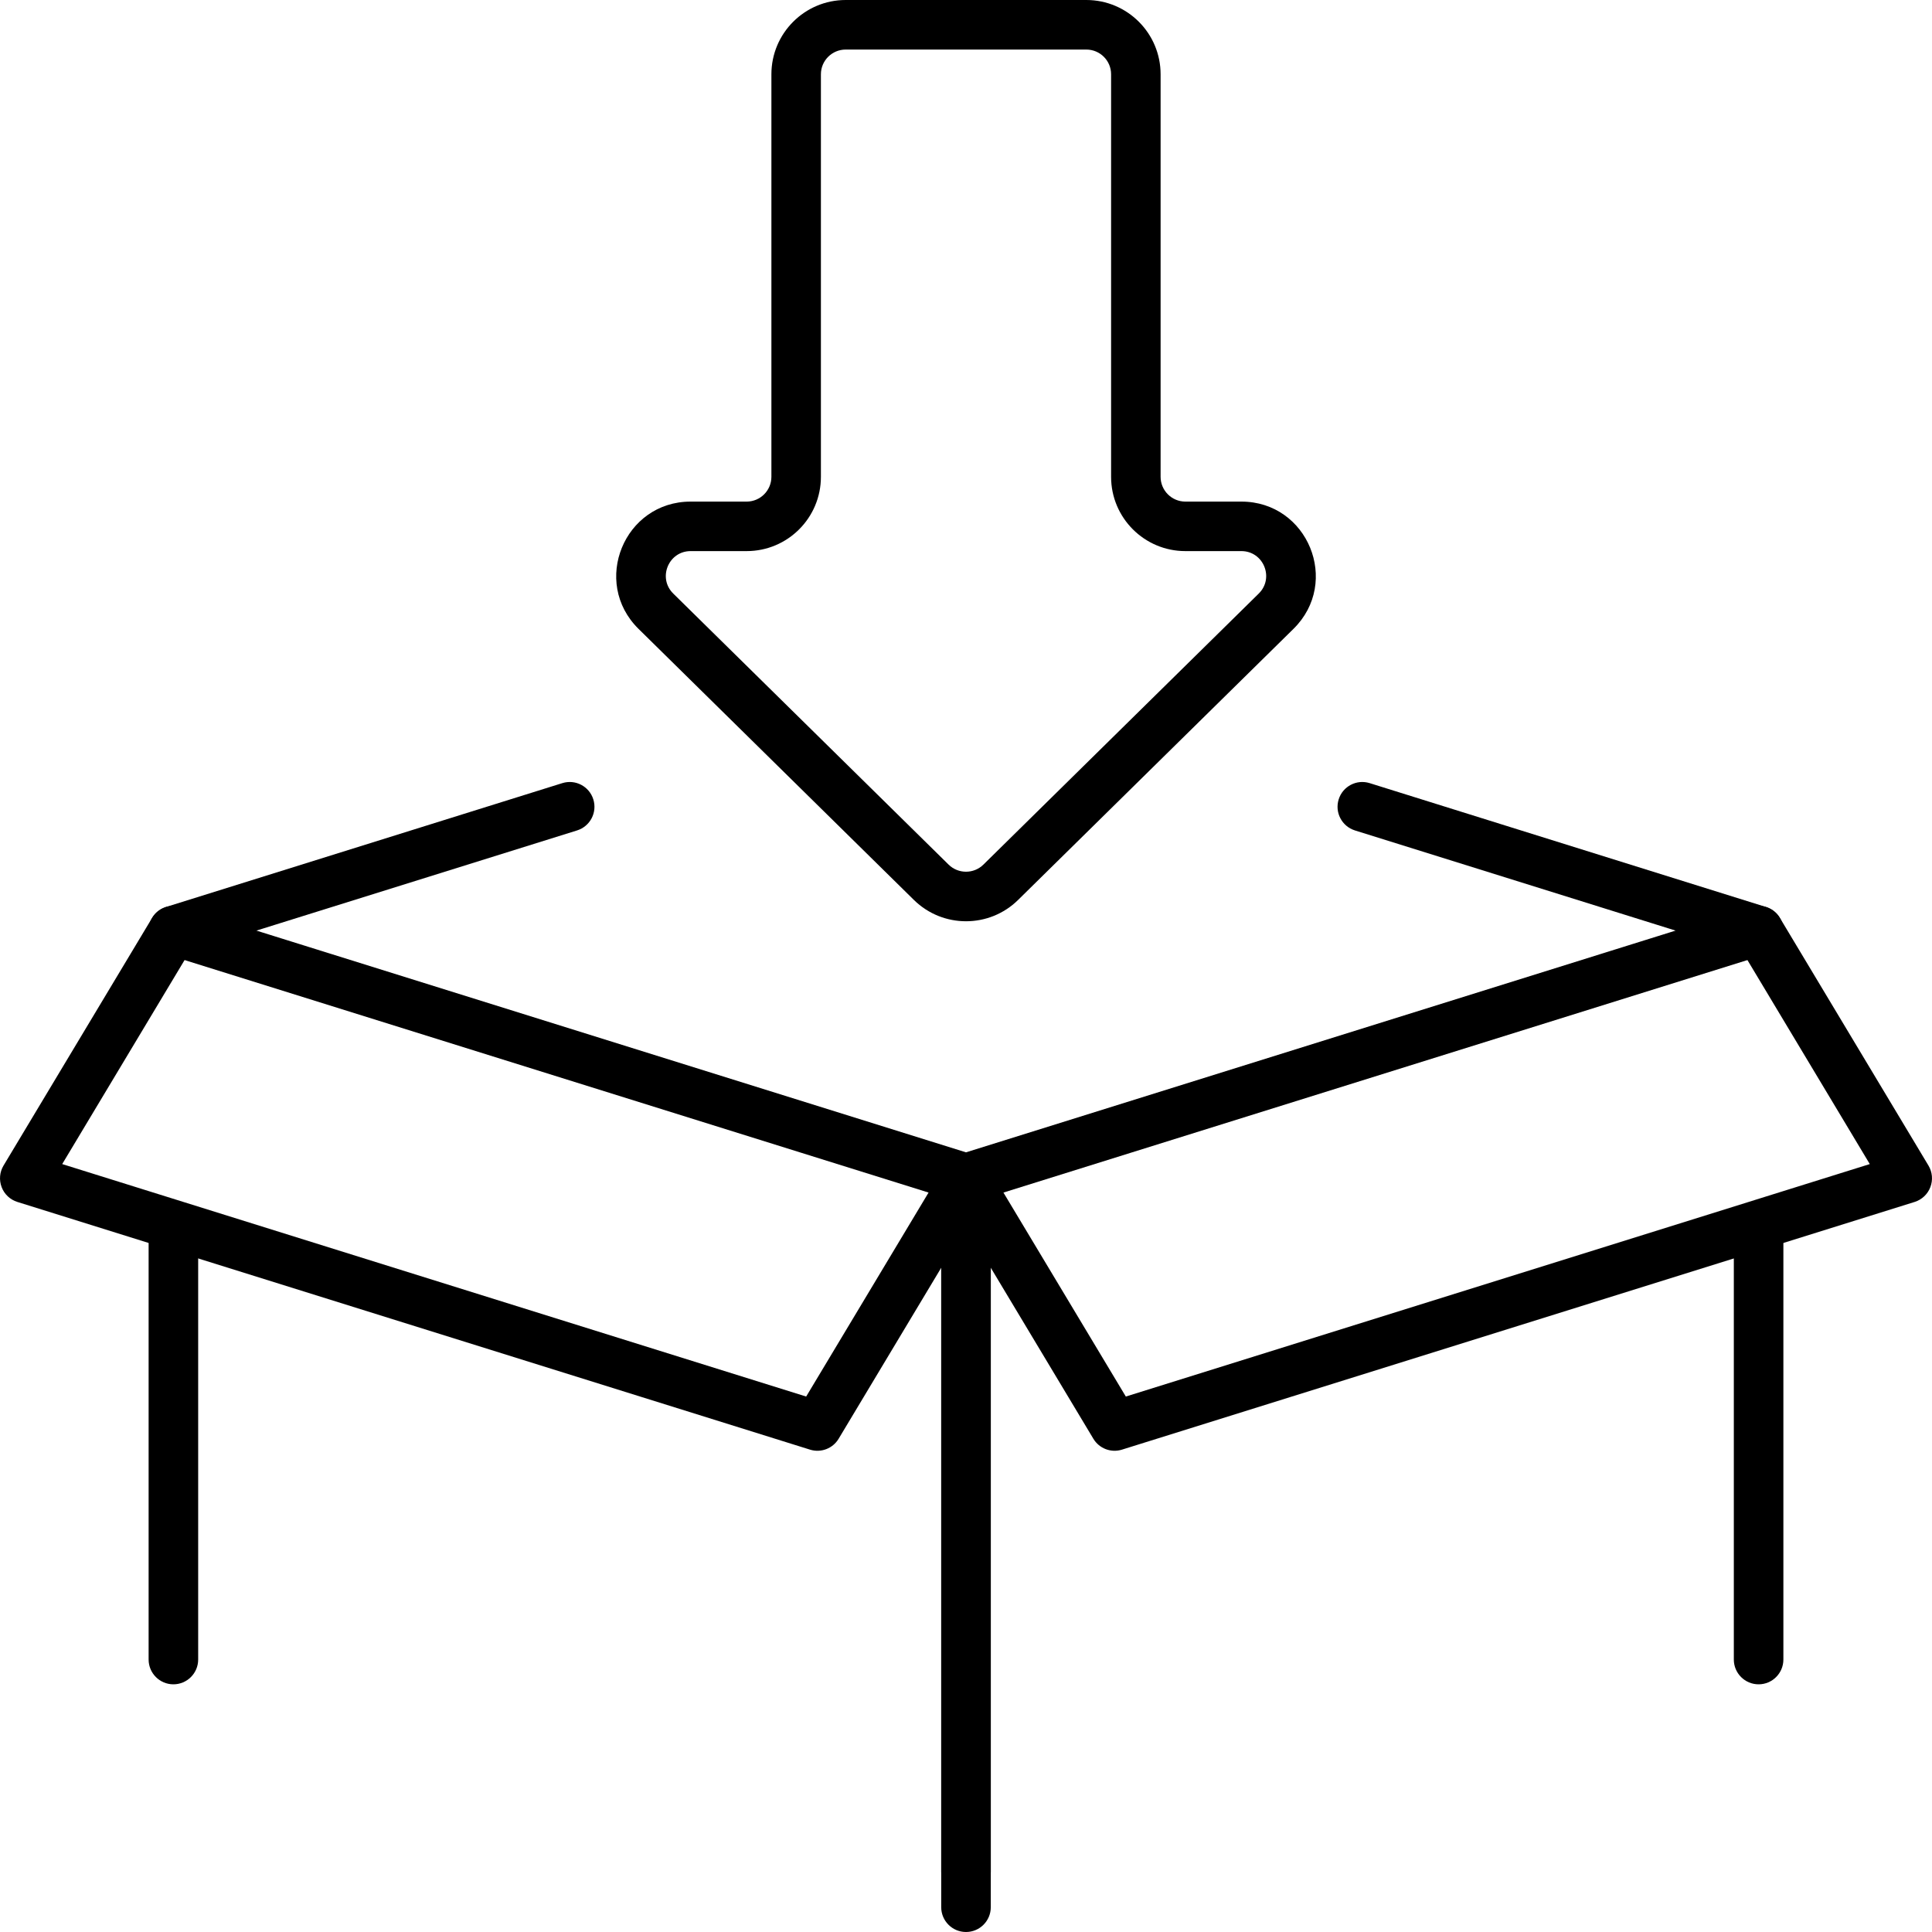 <svg width="40" height="40" viewBox="0 0 40 40" fill="none" xmlns="http://www.w3.org/2000/svg">
<rect x="0" y="0" width="40" height="40" fill="#808080" stroke="none"/>
<g clip-path="url(#clip0_1_46)">
<rect width="40" height="40" fill="white"/>
<path fill-rule="evenodd" clip-rule="evenodd" d="M20.153 24.885C20.053 24.916 19.947 24.916 19.847 24.885L3.437 19.757C3.223 19.69 3.077 19.492 3.077 19.267C3.077 19.043 3.223 18.845 3.437 18.778L11.642 16.214C11.912 16.129 12.2 16.28 12.284 16.55C12.369 16.821 12.218 17.108 11.948 17.193L5.309 19.267L20 23.858L34.691 19.267L28.052 17.193C27.782 17.108 27.631 16.821 27.716 16.55C27.8 16.28 28.088 16.129 28.358 16.214L36.563 18.778C36.777 18.845 36.923 19.043 36.923 19.267C36.923 19.492 36.777 19.69 36.563 19.757L20.153 24.885Z" fill="black"/>
<path fill-rule="evenodd" clip-rule="evenodd" d="M20 23.883C19.717 23.883 19.487 24.112 19.487 24.395V38.755C19.487 39.038 19.717 39.267 20 39.267C20.283 39.267 20.513 39.038 20.513 38.755V24.395C20.513 24.112 20.283 23.883 20 23.883ZM36.41 24.908C36.127 24.908 35.897 25.138 35.897 25.421V34.359C35.897 34.642 36.127 34.872 36.41 34.872C36.693 34.872 36.923 34.642 36.923 34.359V25.421C36.923 25.138 36.693 24.908 36.41 24.908Z" fill="black"/>
<path fill-rule="evenodd" clip-rule="evenodd" d="M20 23.883C20.283 23.883 20.513 24.112 20.513 24.395V39.487C20.513 39.77 20.283 40 20 40C19.717 40 19.487 39.77 19.487 39.487V24.395C19.487 24.112 19.717 23.883 20 23.883ZM3.59 24.92C3.873 24.92 4.103 25.149 4.103 25.433V34.359C4.103 34.642 3.873 34.872 3.59 34.872C3.307 34.872 3.077 34.642 3.077 34.359V25.433C3.077 25.149 3.307 24.92 3.59 24.92Z" fill="black"/>
<path fill-rule="evenodd" clip-rule="evenodd" d="M36.146 18.828C35.904 18.973 35.825 19.288 35.971 19.531L38.712 24.101L23.309 28.914L20.44 24.132C20.294 23.889 19.979 23.81 19.736 23.956C19.493 24.102 19.415 24.416 19.56 24.659L22.637 29.788C22.759 29.991 23.004 30.084 23.23 30.013L39.64 24.885C39.79 24.838 39.91 24.725 39.966 24.578C40.022 24.431 40.008 24.267 39.927 24.132L36.85 19.003C36.704 18.761 36.389 18.682 36.146 18.828Z" fill="black"/>
<path fill-rule="evenodd" clip-rule="evenodd" d="M3.854 18.828C4.096 18.973 4.175 19.288 4.029 19.531L1.288 24.101L16.691 28.914L19.56 24.132C19.706 23.889 20.021 23.81 20.264 23.956C20.507 24.102 20.585 24.416 20.44 24.659L17.363 29.788C17.241 29.991 16.996 30.084 16.77 30.013L0.36 24.885C0.21 24.838 0.089 24.725 0.034 24.578C-0.022 24.431 -0.008 24.267 0.073 24.132L3.15 19.003C3.296 18.761 3.611 18.682 3.854 18.828Z" fill="black"/>
<path fill-rule="evenodd" clip-rule="evenodd" d="M19.64 17.901C19.84 18.097 20.16 18.097 20.36 17.901L26.061 12.289C26.388 11.967 26.16 11.41 25.701 11.41H24.542C23.693 11.41 23.004 10.721 23.004 9.872V1.538C23.004 1.255 22.774 1.026 22.491 1.026H17.509C17.226 1.026 16.996 1.255 16.996 1.538V9.872C16.996 10.721 16.308 11.41 15.458 11.41H14.299C13.84 11.41 13.612 11.967 13.939 12.289L19.64 17.901ZM21.079 18.632C20.481 19.221 19.52 19.221 18.921 18.632L13.22 13.02C12.239 12.054 12.922 10.385 14.299 10.385H15.458C15.741 10.385 15.971 10.155 15.971 9.872V1.538C15.971 0.689 16.66 0 17.509 0H22.491C23.341 0 24.029 0.689 24.029 1.538V9.872C24.029 10.155 24.259 10.385 24.542 10.385H25.701C27.078 10.385 27.762 12.054 26.78 13.02L21.079 18.632Z" fill="black"/>
</g>
<defs>
<clipPath id="clip0_1_46">
<rect width="40" height="40" fill="white"/>
</clipPath>
</defs>
</svg>
